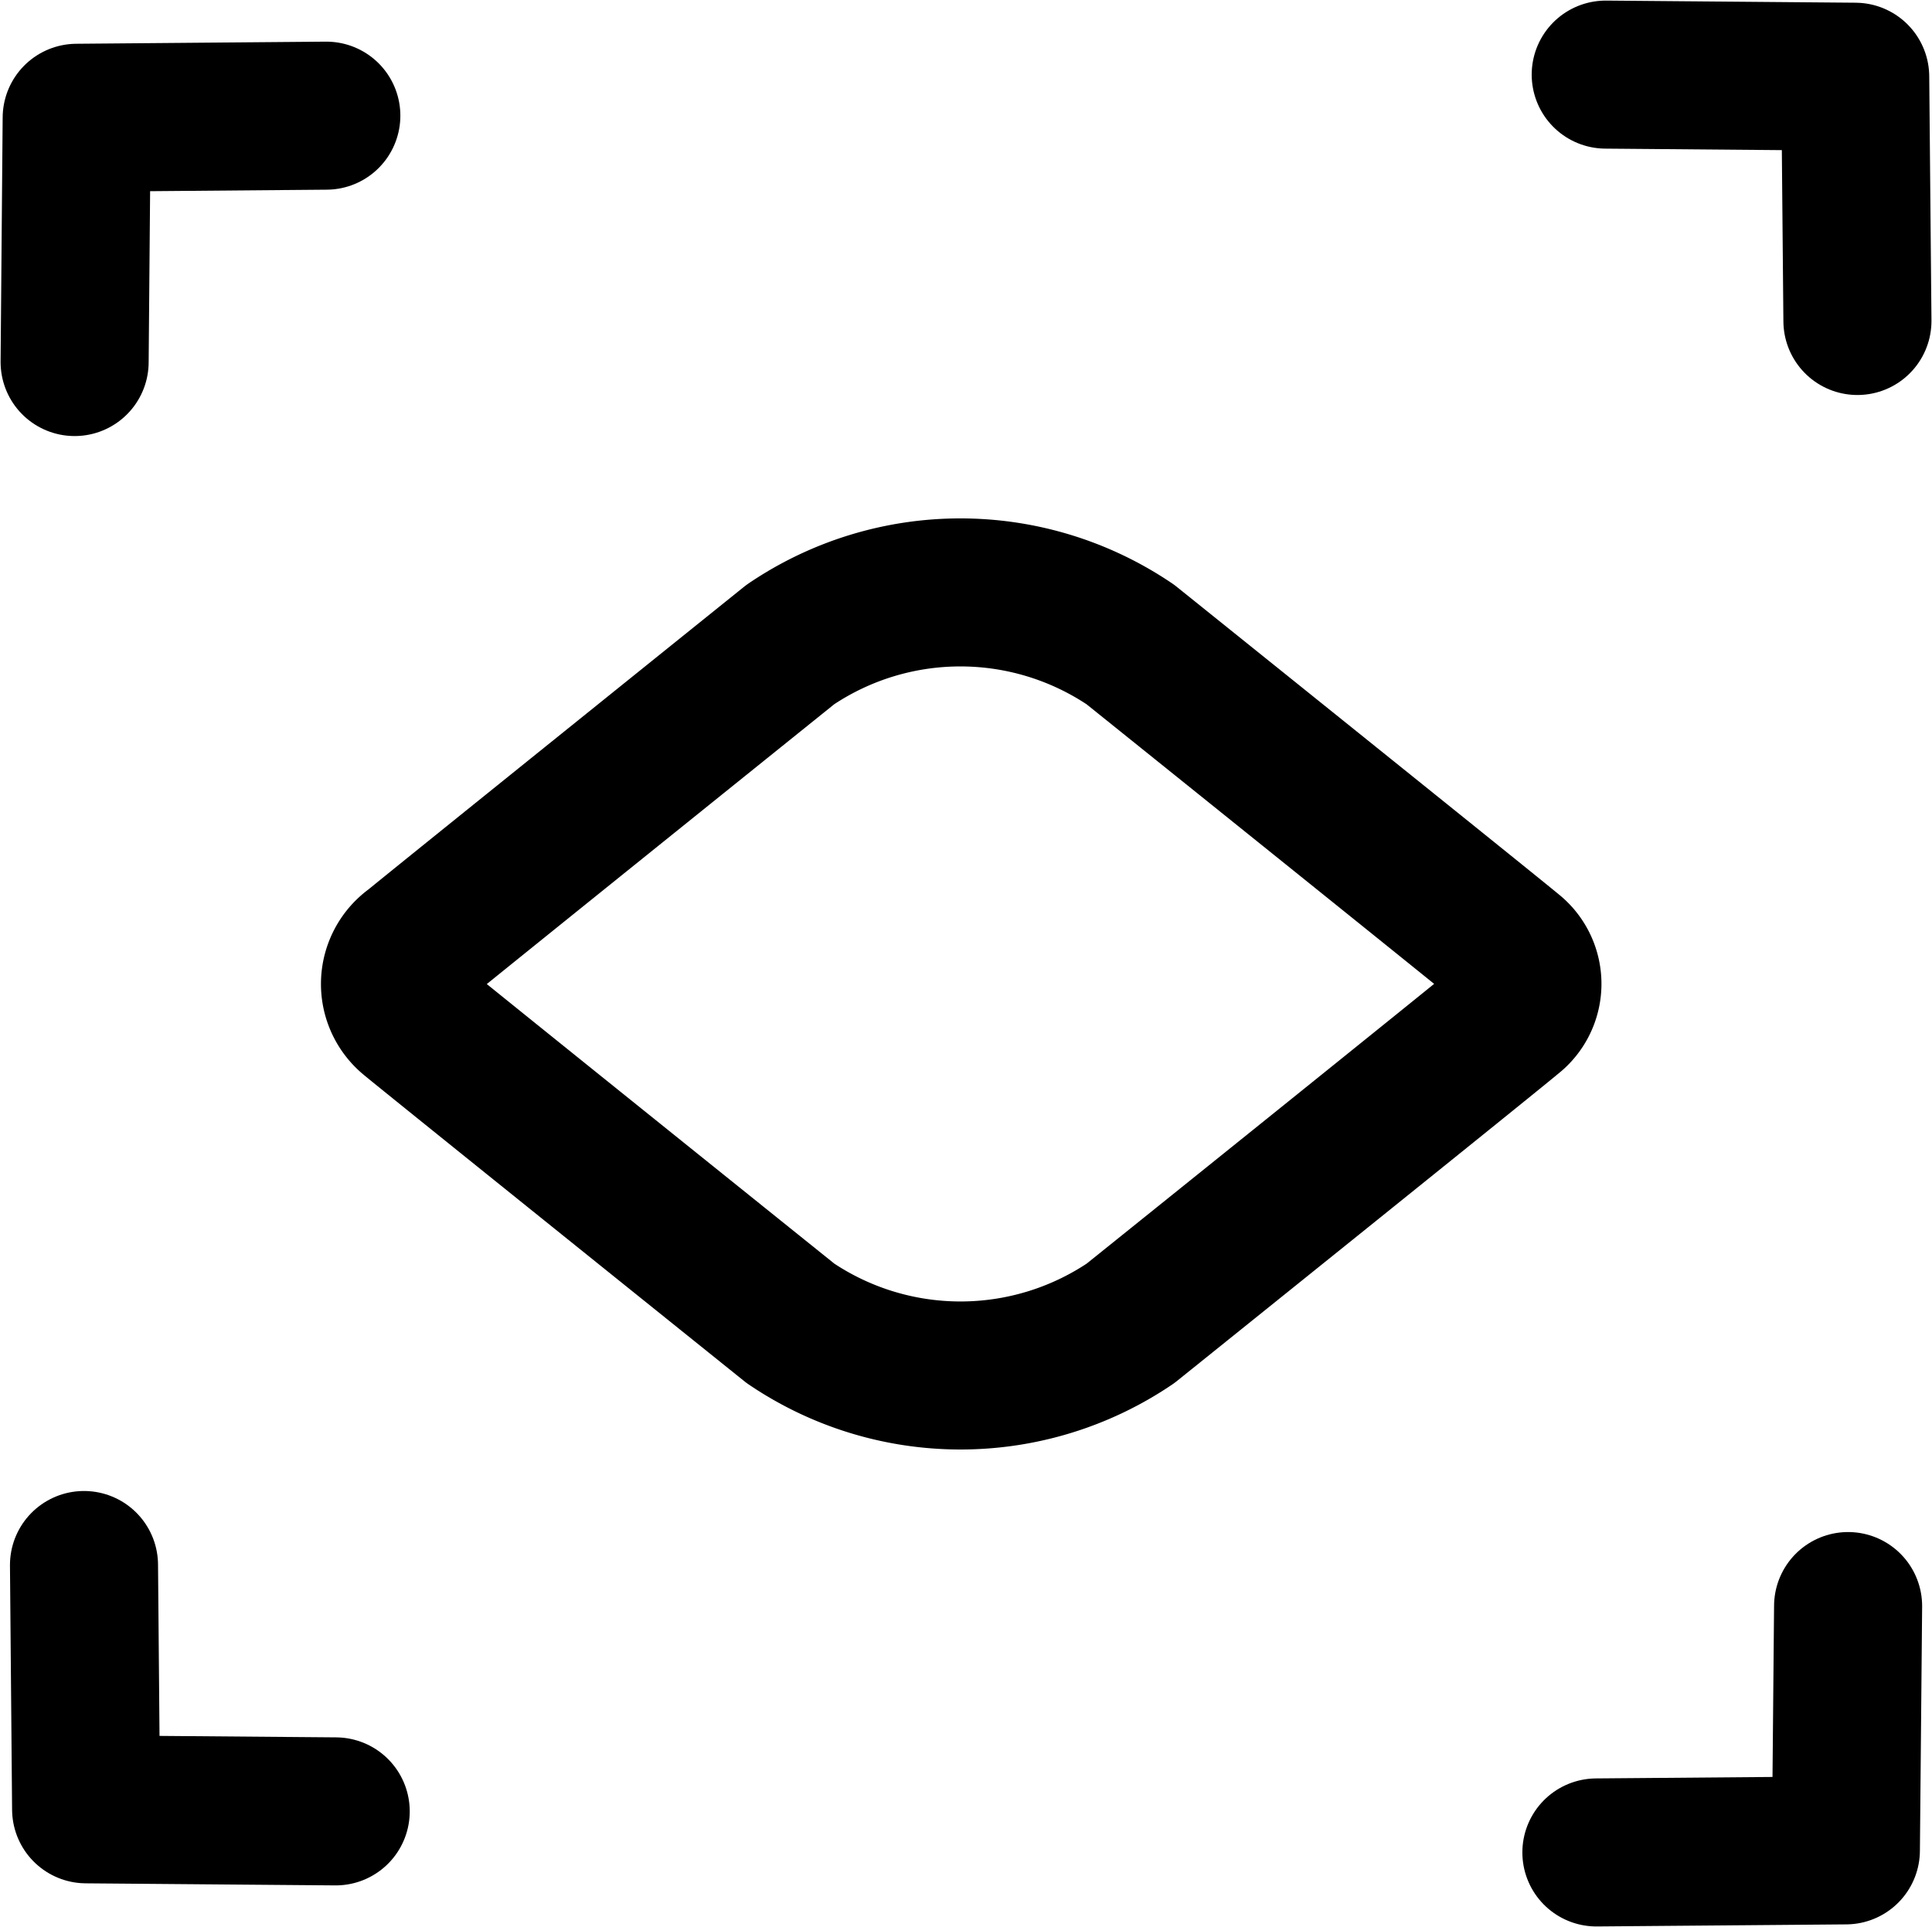 <svg xmlns="http://www.w3.org/2000/svg" width="39.146" height="39.055" viewBox="0 0 39.146 39.055">
  <g id="Vision" transform="translate(1.127 1.135)">
    <path id="Stroke_1" data-name="Stroke 1" d="M0,0,5.055.043,5.1,4.993" transform="translate(31.408 0.377)" fill="none" stroke="#000" stroke-linecap="round" stroke-linejoin="round" stroke-miterlimit="10" stroke-width="3"/>
    <path id="Stroke_3" data-name="Stroke 3" d="M5.1,4.993.043,4.951,0,0" transform="translate(0.575 30.581)" fill="none" stroke="#000" stroke-linecap="round" stroke-linejoin="round" stroke-miterlimit="10" stroke-width="3"/>
    <path id="Stroke_5" data-name="Stroke 5" d="M5.1,0,.042.043,0,4.993" transform="translate(0.385 1.209)" fill="none" stroke="#000" stroke-linecap="round" stroke-linejoin="round" stroke-miterlimit="10" stroke-width="3"/>
    <path id="Stroke_7" data-name="Stroke 7" d="M0,4.993l5.055-.042L5.1,0" transform="translate(31.219 31.413)" fill="none" stroke="#000" stroke-linecap="round" stroke-linejoin="round" stroke-miterlimit="10" stroke-width="3"/>
    <path id="Stroke_9" data-name="Stroke 9" d="M14.9,14.808a6.145,6.145,0,0,1-6.889,0S.773,8.993.322,8.617A.889.889,0,0,1,.379,7.2c.483-.4,7.629-6.149,7.629-6.149a6.146,6.146,0,0,1,6.89,0s7.294,5.86,7.725,6.22a.833.833,0,0,1-.008,1.318C22.18,8.958,14.9,14.808,14.9,14.808Z" transform="translate(6.879 10.876)" fill="none" stroke="#000" stroke-linecap="round" stroke-linejoin="round" stroke-miterlimit="10" stroke-width="3"/>
    <g id="Stroke_11" data-name="Stroke 11" transform="translate(15.831 16.143)" fill="none" stroke-linecap="round" stroke-linejoin="round" stroke-miterlimit="10">
      <path d="M5.217,2.665A2.69,2.69,0,0,1,2.5,5.33,2.717,2.717,0,0,1,0,3.7c.69-.319,2.19-1.038,2.19-1.038S.654,1.876.045,1.53A2.719,2.719,0,0,1,2.5,0,2.69,2.69,0,0,1,5.217,2.665Z" stroke="none"/>
      <path d="M 2.502 2.86102294921875e-06 C 4.001 2.86102294921875e-06 5.217 1.193 5.217 2.665 C 5.217 4.137 4.001 5.33 2.502 5.33 C 1.377 5.33 0.413 4.66 0 3.702 C 0.69 3.384 2.19 2.665 2.19 2.665 C 2.19 2.665 0.654 1.876 0.045 1.53 C 0.479 0.625 1.416 2.86102294921875e-06 2.502 2.86102294921875e-06 Z" stroke="none"/>
    </g>
  </g>
</svg>
